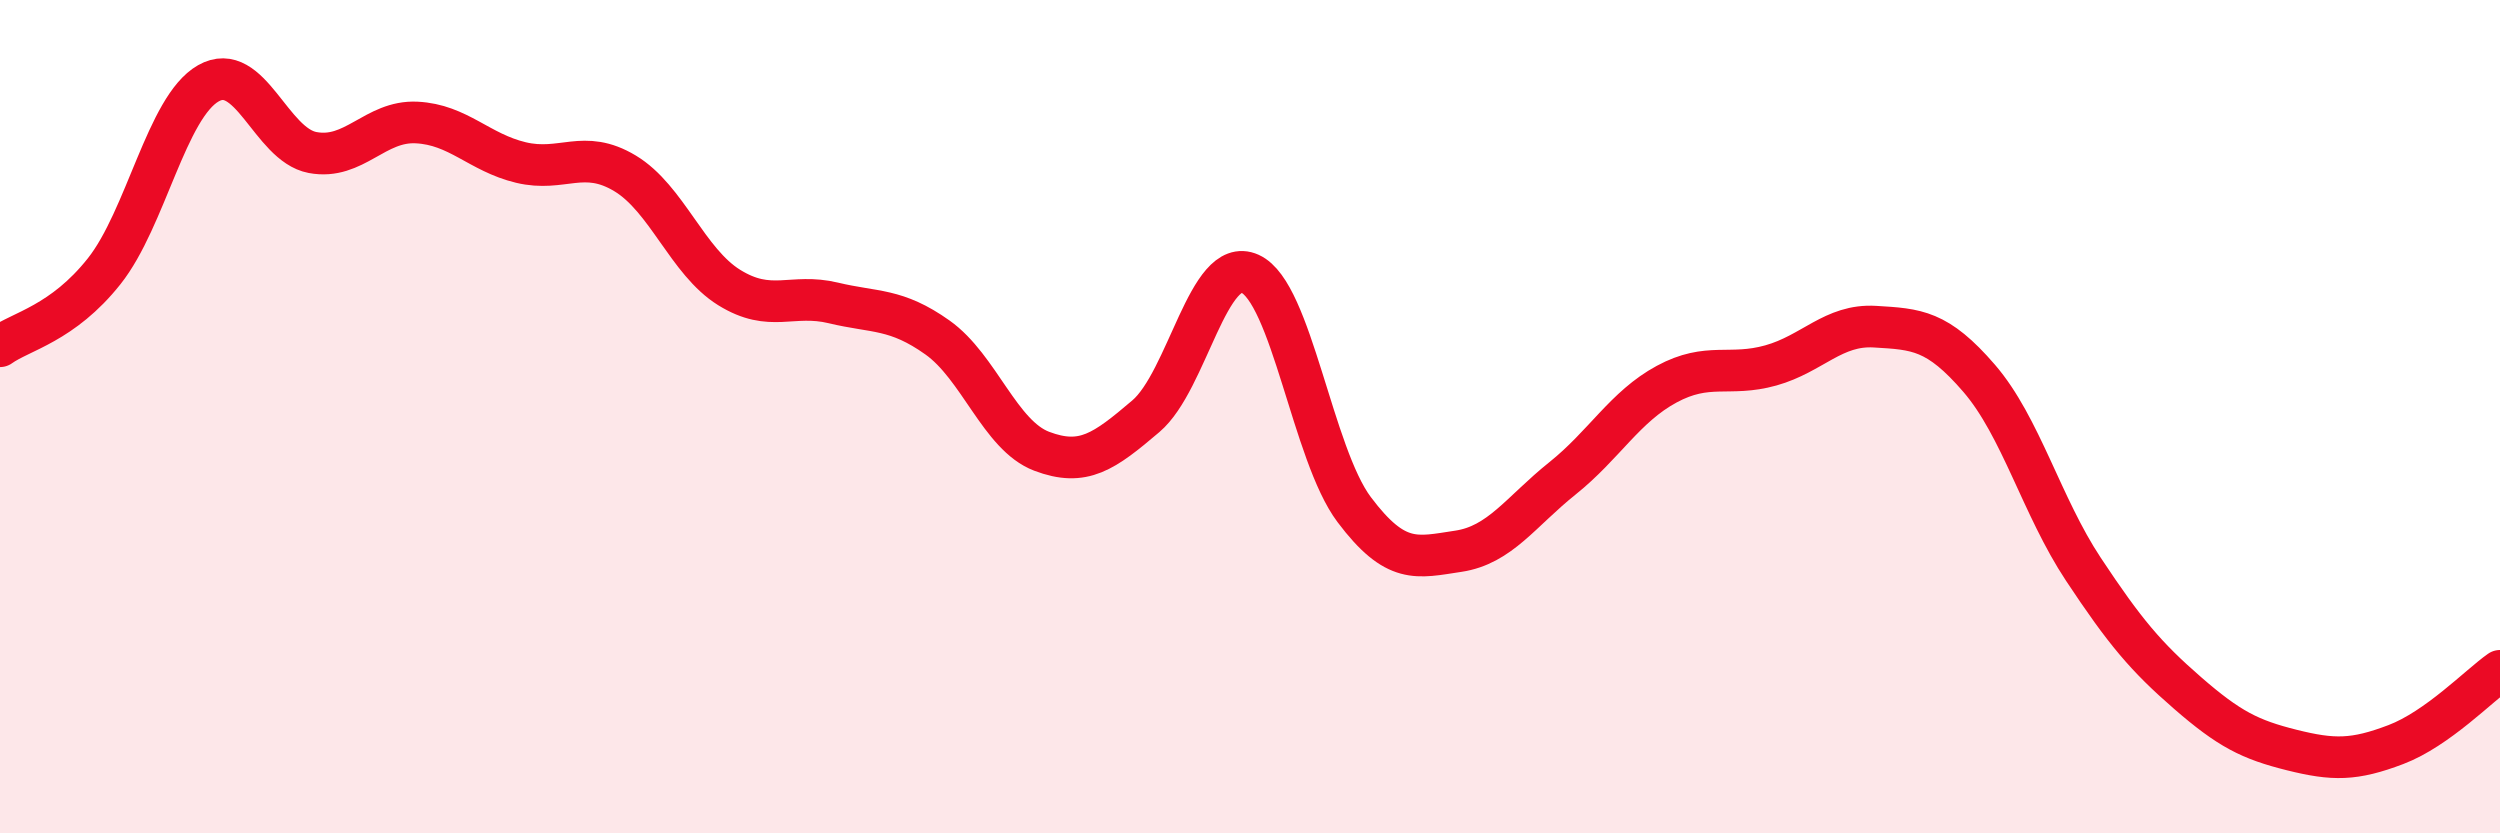 
    <svg width="60" height="20" viewBox="0 0 60 20" xmlns="http://www.w3.org/2000/svg">
      <path
        d="M 0,8.31 C 0.5,7.95 1.5,7.77 2.5,6.51 C 3.5,5.25 4,2.57 5,2 C 6,1.43 6.5,3.47 7.5,3.66 C 8.5,3.85 9,2.89 10,2.94 C 11,2.99 11.5,3.66 12.5,3.9 C 13.5,4.14 14,3.56 15,4.16 C 16,4.76 16.5,6.28 17.5,6.9 C 18.5,7.52 19,7.03 20,7.27 C 21,7.51 21.5,7.39 22.5,8.1 C 23.5,8.81 24,10.45 25,10.83 C 26,11.21 26.5,10.84 27.5,9.99 C 28.5,9.14 29,6.12 30,6.57 C 31,7.02 31.5,10.9 32.5,12.23 C 33.5,13.56 34,13.38 35,13.23 C 36,13.08 36.5,12.28 37.5,11.48 C 38.5,10.68 39,9.76 40,9.22 C 41,8.68 41.5,9.05 42.5,8.77 C 43.5,8.49 44,7.78 45,7.84 C 46,7.9 46.5,7.92 47.5,9.08 C 48.5,10.24 49,12.15 50,13.66 C 51,15.17 51.5,15.76 52.5,16.63 C 53.5,17.5 54,17.75 55,18 C 56,18.25 56.5,18.25 57.5,17.87 C 58.5,17.49 59.5,16.45 60,16.1L60 20L0 20Z"
        fill="#EB0A25"
        opacity="0.1"
        stroke-linecap="round"
        stroke-linejoin="round"
      />
      <path
        d="M 0,8.31 C 0.5,7.95 1.5,7.77 2.5,6.51 C 3.5,5.25 4,2.57 5,2 C 6,1.43 6.5,3.47 7.5,3.66 C 8.5,3.85 9,2.89 10,2.94 C 11,2.99 11.5,3.66 12.5,3.9 C 13.5,4.14 14,3.56 15,4.16 C 16,4.76 16.5,6.28 17.5,6.9 C 18.5,7.52 19,7.03 20,7.27 C 21,7.51 21.5,7.39 22.5,8.1 C 23.5,8.81 24,10.45 25,10.83 C 26,11.21 26.5,10.84 27.5,9.99 C 28.5,9.14 29,6.12 30,6.57 C 31,7.02 31.5,10.9 32.5,12.23 C 33.5,13.56 34,13.38 35,13.23 C 36,13.08 36.5,12.28 37.5,11.48 C 38.5,10.68 39,9.76 40,9.22 C 41,8.68 41.5,9.05 42.5,8.77 C 43.5,8.49 44,7.78 45,7.84 C 46,7.9 46.5,7.92 47.5,9.08 C 48.5,10.24 49,12.15 50,13.66 C 51,15.17 51.5,15.76 52.5,16.63 C 53.5,17.5 54,17.75 55,18 C 56,18.25 56.5,18.25 57.5,17.87 C 58.5,17.49 59.5,16.45 60,16.1"
        stroke="#EB0A25"
        stroke-width="1"
        fill="none"
        stroke-linecap="round"
        stroke-linejoin="round"
      />
    </svg>
  